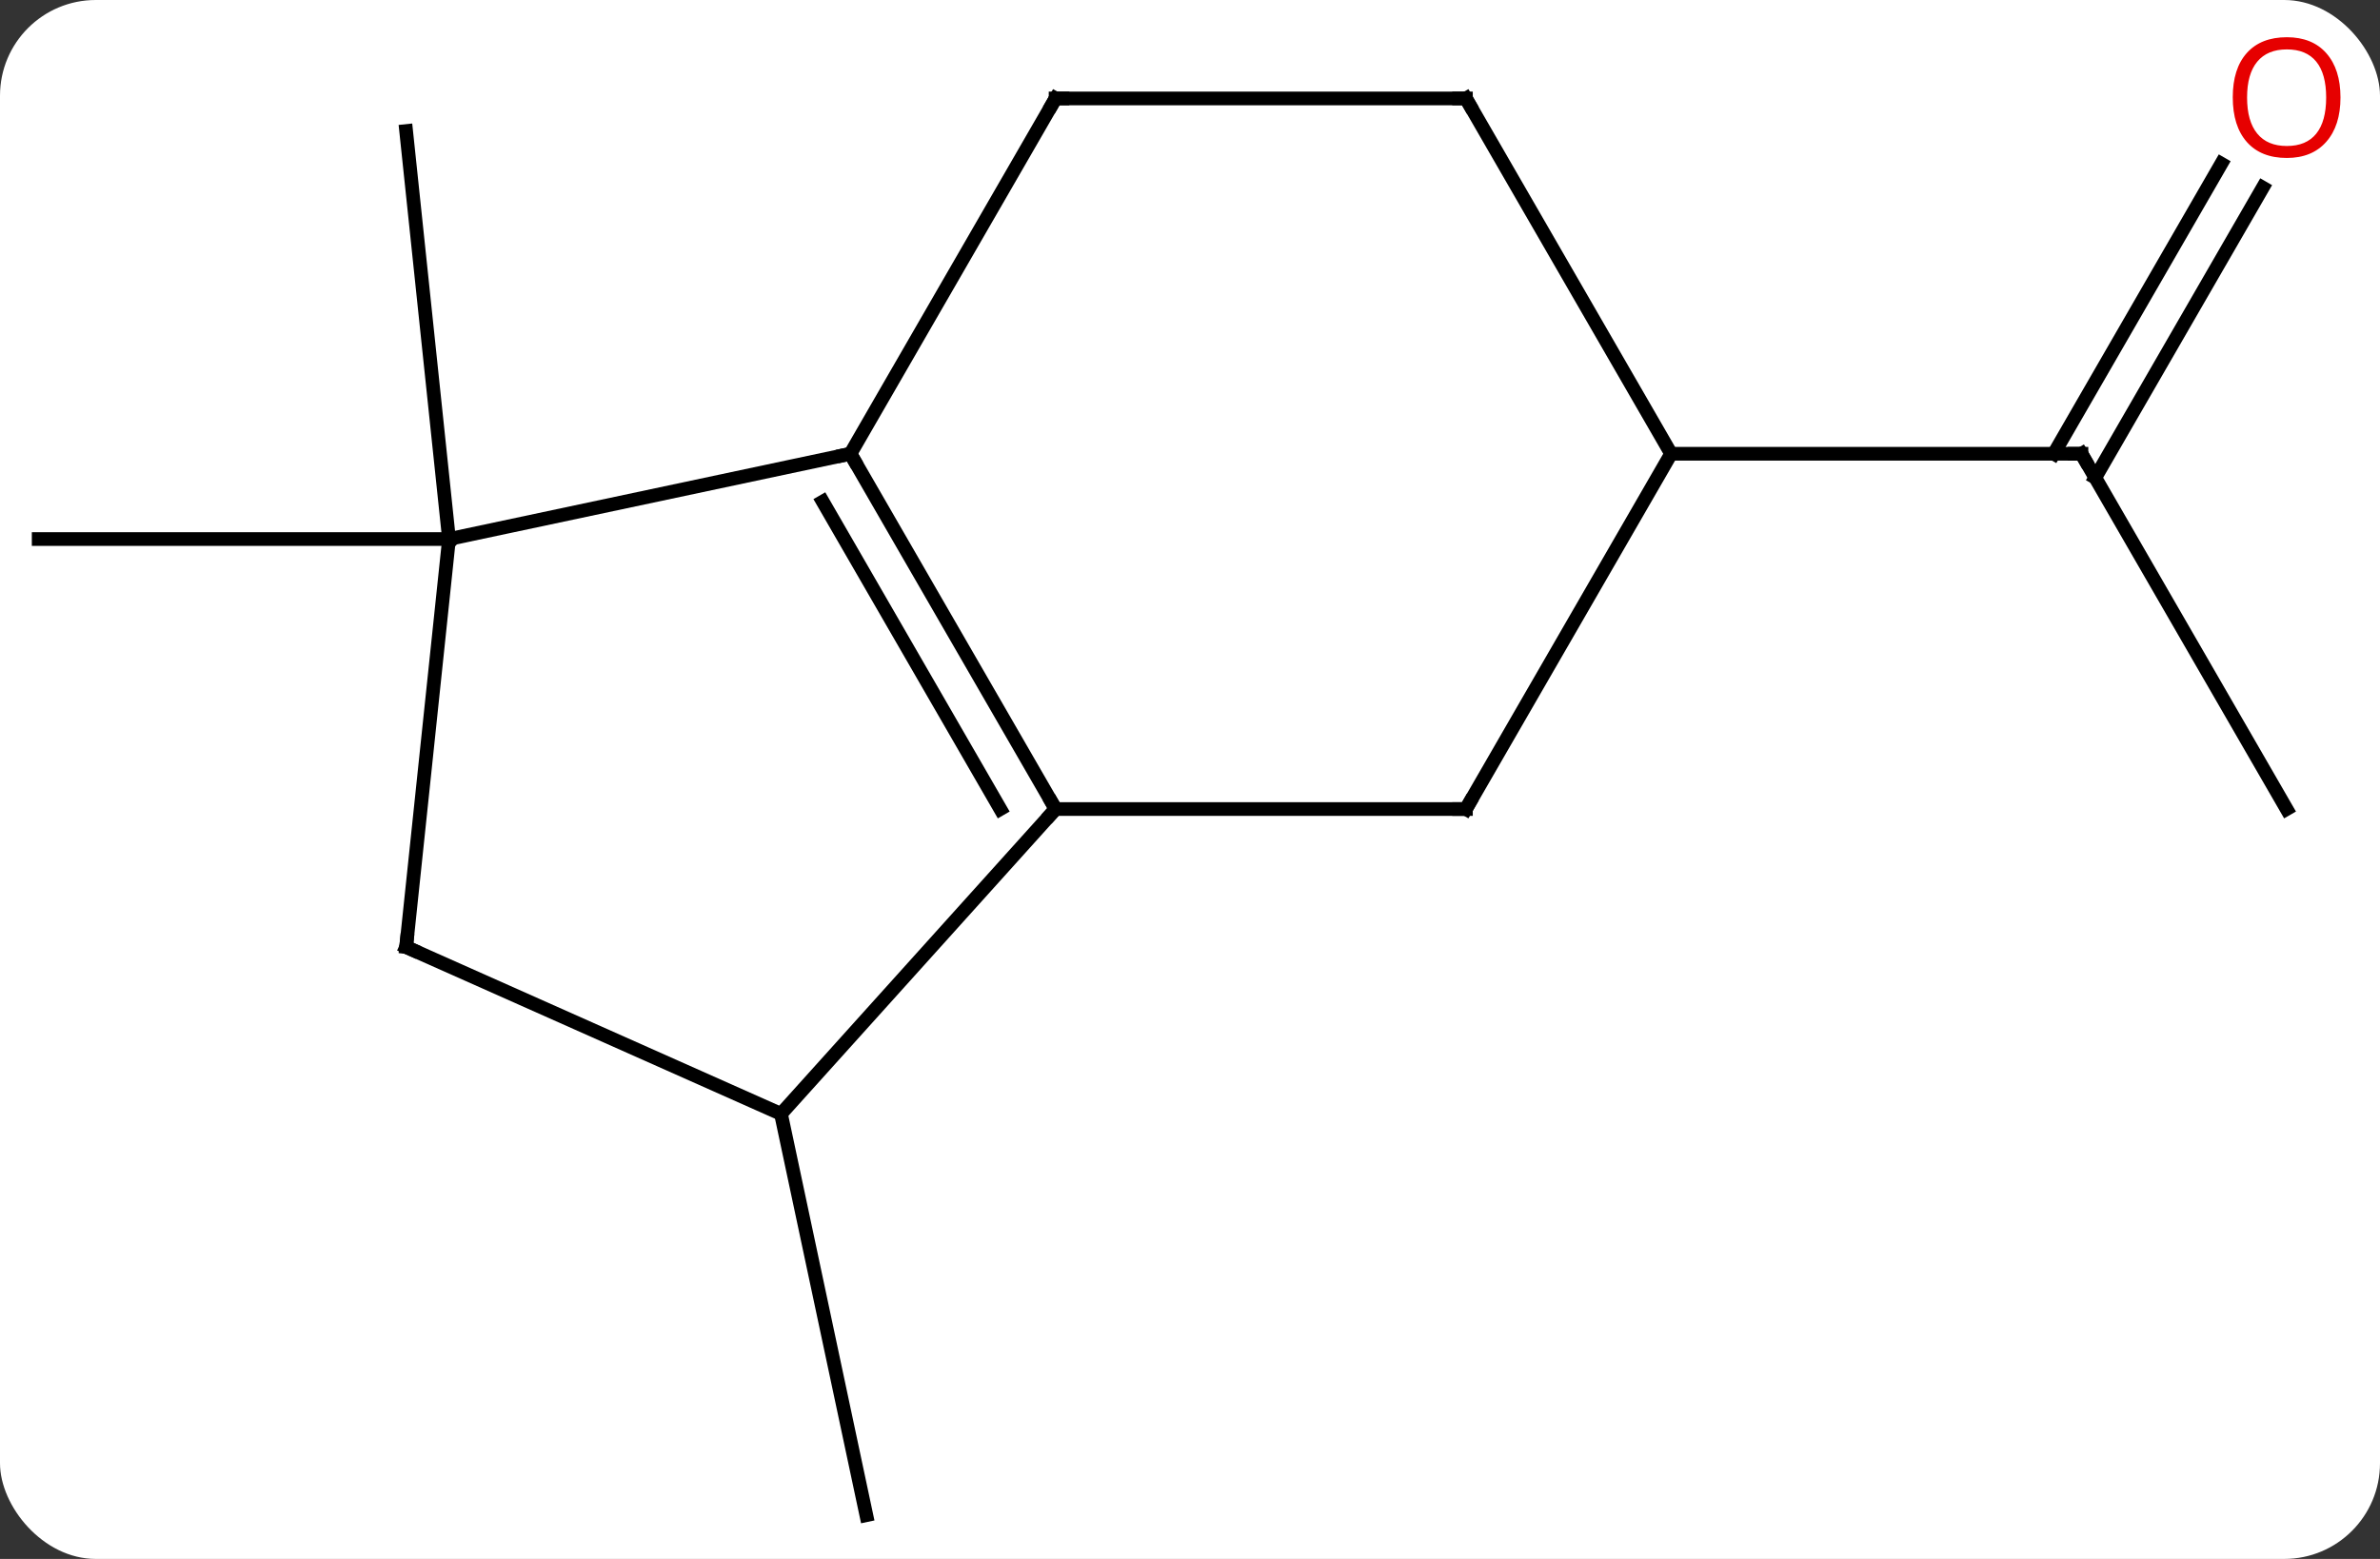 <svg width="174" viewBox="0 0 174 114" style="fill-opacity:1; color-rendering:auto; color-interpolation:auto; text-rendering:auto; stroke:black; stroke-linecap:square; stroke-miterlimit:10; shape-rendering:auto; stroke-opacity:1; fill:black; stroke-dasharray:none; font-weight:normal; stroke-width:1; font-family:'Open Sans'; font-style:normal; stroke-linejoin:miter; font-size:12; stroke-dashoffset:0; image-rendering:auto;" height="114" class="cas-substance-image" xmlns:xlink="http://www.w3.org/1999/xlink" xmlns="http://www.w3.org/2000/svg"><rect x="0" y="0" width="174" height="114" fill="#333333" stroke="none"/><svg class="cas-substance-single-component"><rect y="0" x="0" width="174" stroke="none" ry="7" rx="7" height="114" fill="white" class="cas-substance-group"/><svg y="0" x="0" width="174" viewBox="0 0 174 114" style="fill:black;" height="114" class="cas-substance-single-component-image"><svg><g><g transform="translate(85,59)" style="text-rendering:geometricPrecision; color-rendering:optimizeQuality; color-interpolation:linearRGB; stroke-linecap:butt; image-rendering:optimizeQuality;"><line y2="22.455" y1="51.801" x2="-27.903" x1="-21.663" style="fill:none;"/><line y2="-19.581" y1="-49.419" x2="-52.173" x1="-55.308" style="fill:none;"/><line y2="-19.581" y1="-19.581" x2="-52.173" x1="-82.173" style="fill:none;"/><line y2="0.162" y1="-25.818" x2="82.173" x1="67.173" style="fill:none;"/><line y2="-45.278" y1="-24.068" x2="80.428" x1="68.183" style="fill:none;"/><line y2="-47.028" y1="-25.818" x2="77.397" x1="65.152" style="fill:none;"/><line y2="-25.818" y1="-25.818" x2="37.173" x1="67.173" style="fill:none;"/><line y2="-25.818" y1="0.162" x2="-22.827" x1="-7.827" style="fill:none;"/><line y2="-22.318" y1="0.162" x2="-24.848" x1="-11.868" style="fill:none;"/><line y2="22.455" y1="0.162" x2="-27.903" x1="-7.827" style="fill:none;"/><line y2="0.162" y1="0.162" x2="22.173" x1="-7.827" style="fill:none;"/><line y2="-19.581" y1="-25.818" x2="-52.173" x1="-22.827" style="fill:none;"/><line y2="-51.801" y1="-25.818" x2="-7.827" x1="-22.827" style="fill:none;"/><line y2="10.254" y1="22.455" x2="-55.308" x1="-27.903" style="fill:none;"/><line y2="-25.818" y1="0.162" x2="37.173" x1="22.173" style="fill:none;"/><line y2="10.254" y1="-19.581" x2="-55.308" x1="-52.173" style="fill:none;"/><line y2="-51.801" y1="-51.801" x2="22.173" x1="-7.827" style="fill:none;"/><line y2="-51.801" y1="-25.818" x2="22.173" x1="37.173" style="fill:none;"/><path style="fill:none; stroke-miterlimit:5;" d="M67.423 -25.385 L67.173 -25.818 L66.673 -25.818"/></g><g transform="translate(85,59)" style="stroke-linecap:butt; fill:rgb(230,0,0); text-rendering:geometricPrecision; color-rendering:optimizeQuality; image-rendering:optimizeQuality; font-family:'Open Sans'; stroke:rgb(230,0,0); color-interpolation:linearRGB; stroke-miterlimit:5;"><path style="stroke:none;" d="M86.111 -51.871 Q86.111 -49.809 85.071 -48.629 Q84.032 -47.449 82.189 -47.449 Q80.298 -47.449 79.267 -48.614 Q78.236 -49.778 78.236 -51.887 Q78.236 -53.981 79.267 -55.129 Q80.298 -56.278 82.189 -56.278 Q84.048 -56.278 85.079 -55.106 Q86.111 -53.934 86.111 -51.871 ZM79.282 -51.871 Q79.282 -50.137 80.025 -49.231 Q80.767 -48.324 82.189 -48.324 Q83.611 -48.324 84.337 -49.223 Q85.064 -50.121 85.064 -51.871 Q85.064 -53.606 84.337 -54.496 Q83.611 -55.387 82.189 -55.387 Q80.767 -55.387 80.025 -54.489 Q79.282 -53.59 79.282 -51.871 Z"/><path style="fill:none; stroke:black;" d="M-8.077 -0.271 L-7.827 0.162 L-8.162 0.533"/><path style="fill:none; stroke:black;" d="M-22.577 -25.385 L-22.827 -25.818 L-23.316 -25.714"/><path style="fill:none; stroke:black;" d="M21.673 0.162 L22.173 0.162 L22.423 -0.271"/><path style="fill:none; stroke:black;" d="M-8.077 -51.368 L-7.827 -51.801 L-7.327 -51.801"/><path style="fill:none; stroke:black;" d="M-54.851 10.457 L-55.308 10.254 L-55.256 9.757"/><path style="fill:none; stroke:black;" d="M21.673 -51.801 L22.173 -51.801 L22.423 -51.368"/></g></g></svg></svg></svg></svg>